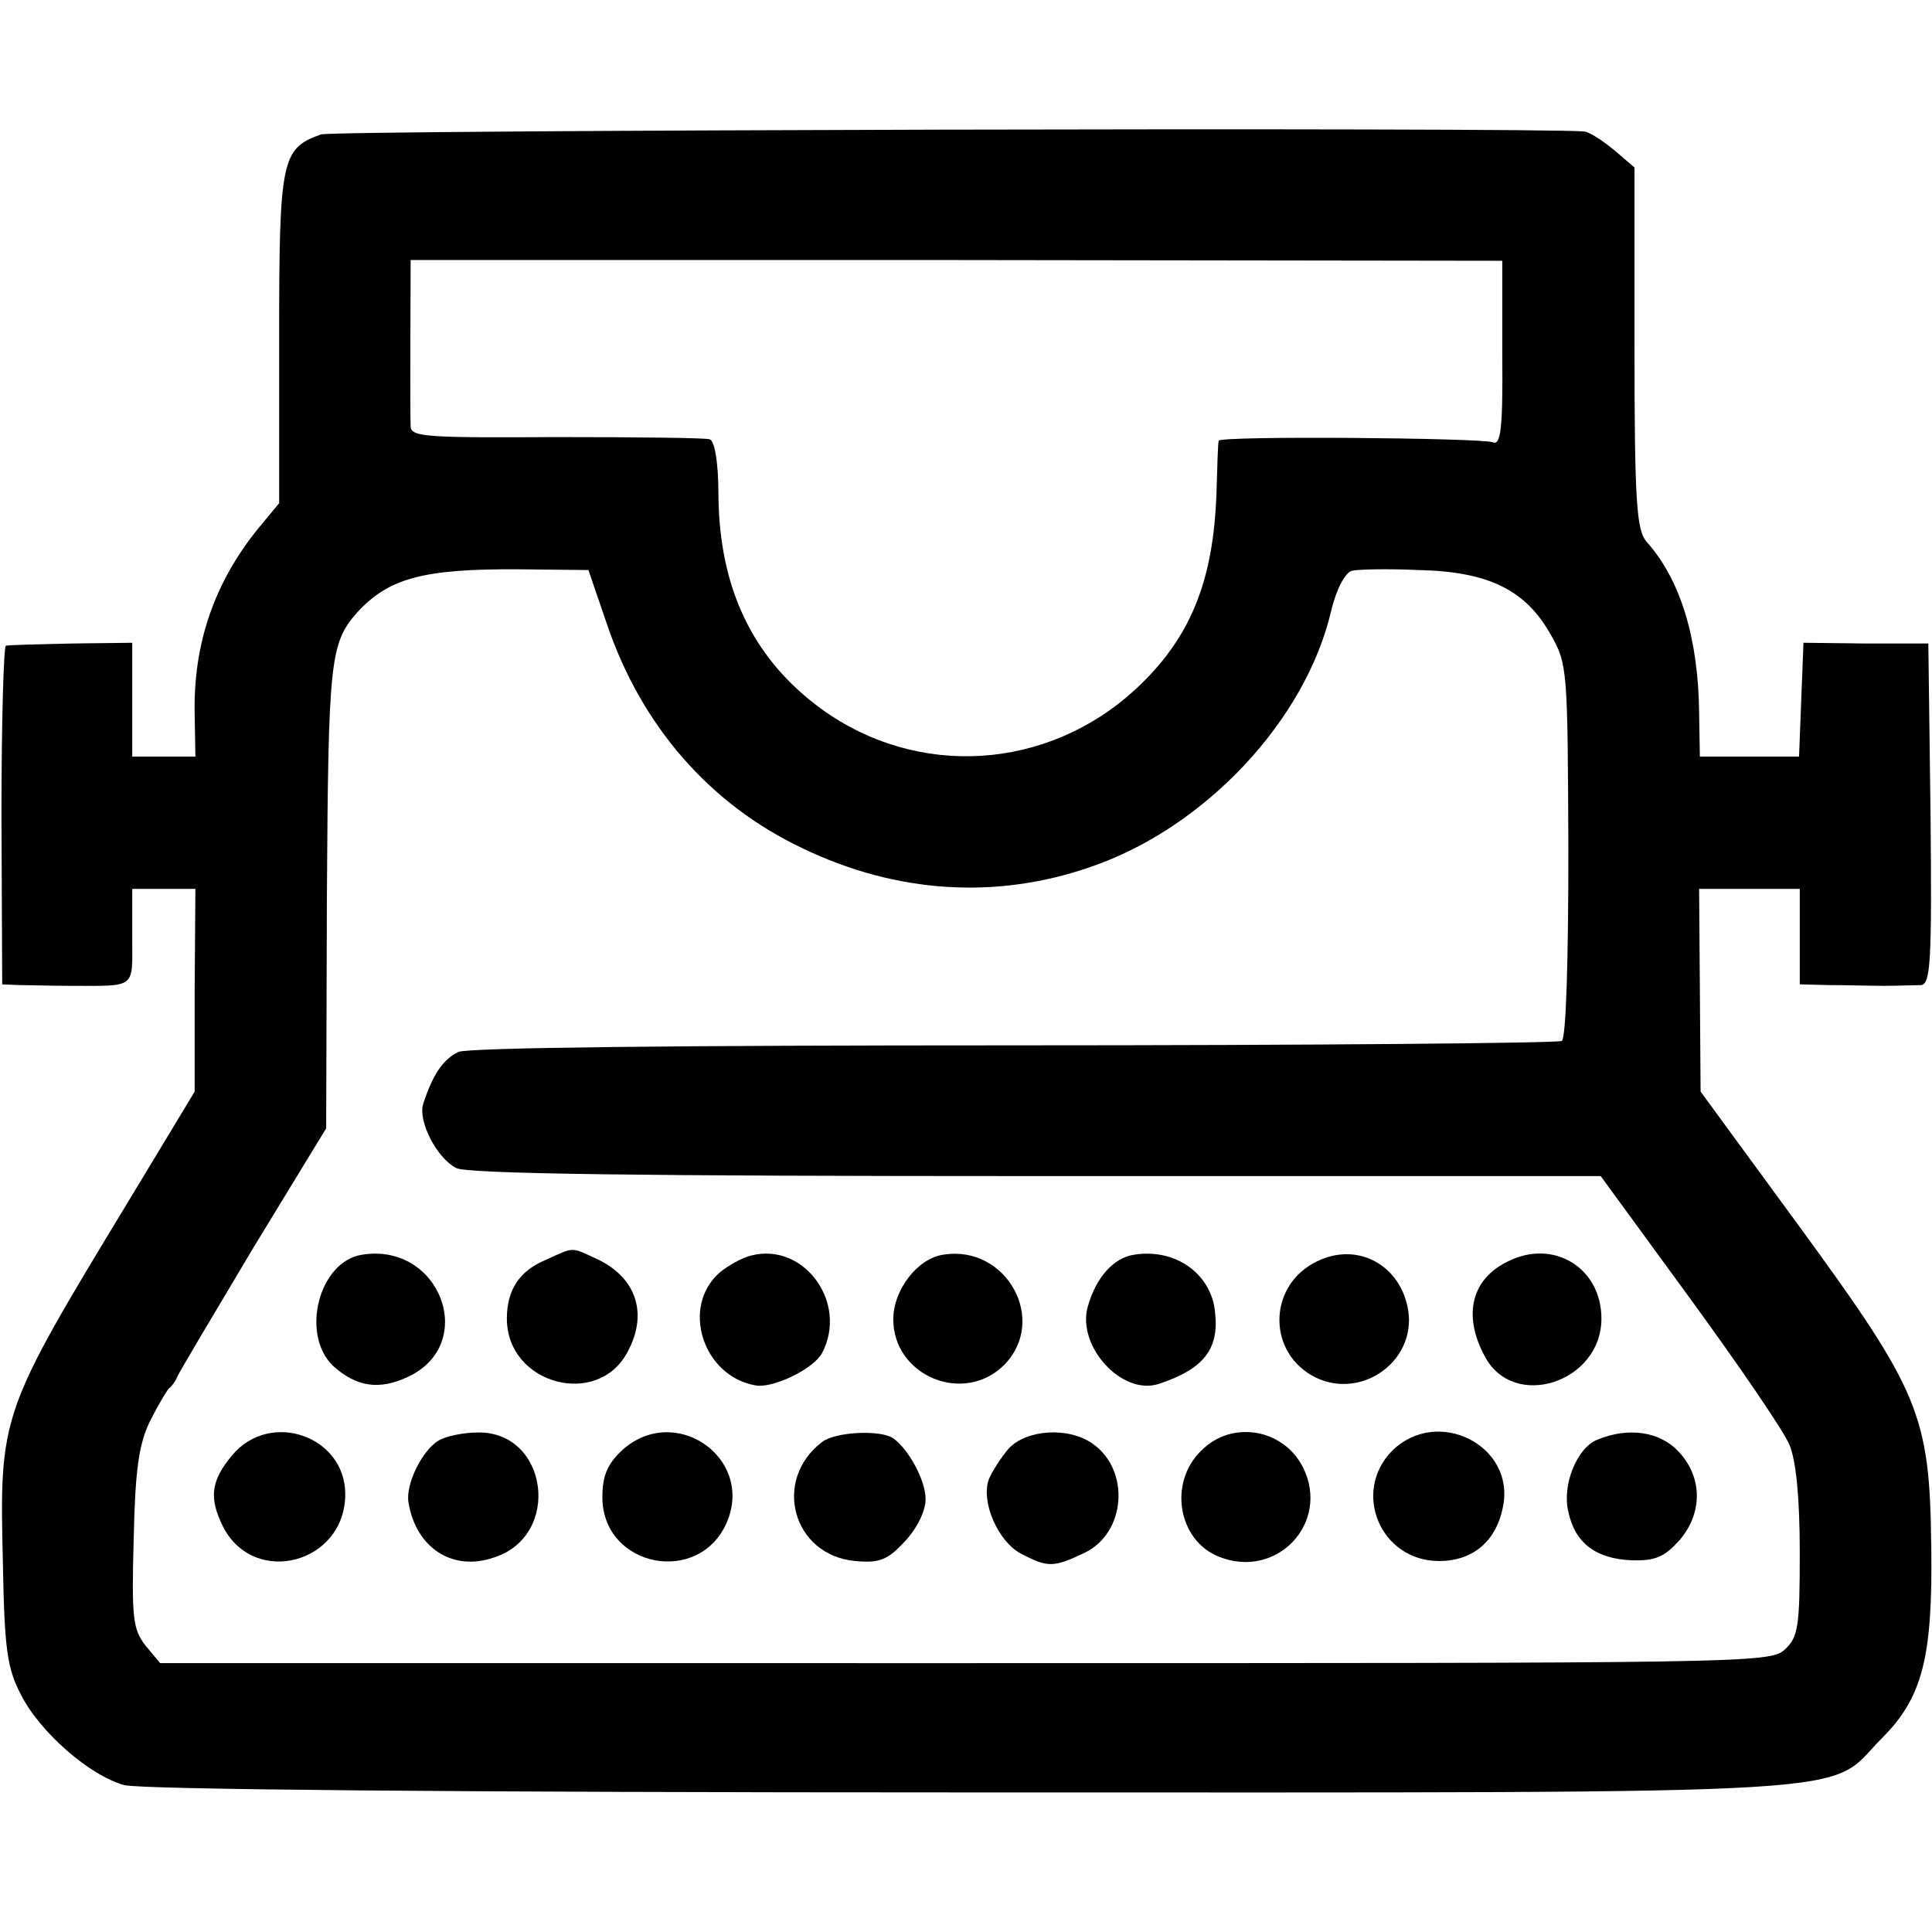 <svg version="1.0" xmlns="http://www.w3.org/2000/svg" width="263pt" height="263pt" viewBox="0 0 263 263"><g transform="translate(0,263) scale(0.1,-0.1)" fill="#000" stroke="none"><path d="M437 2447c-54-19-57-34-57-277v-225l-29-35c-59-73-88-156-86-252l1-58h-43-43v78 77l-82-1c-46-1-86-2-90-3-3-1-6-104-6-231l1-230 23-1c13 0 44-1 69-1 92 0 85-5 85 67v65h43 43l-1-138v-138l-90-149C0 706-1 705 4 5e2c2-115 6-141 24-176 26-52 94-111 141-124 23-6 447-10 1156-10 1256 0 1158-5 1237 74 55 55 69 110 67 259-2 181-15 212-180 438l-134 183-1 138-1 138h69 68v-65-65l40-1c22 0 56-1 75-1s42 1 50 1c13 1 15 31 13 233l-3 232h-85l-85 1-3-78-3-77h-68-67l-1 59c-1 101-25 182-72 234-13 16-16 53-16 264v245l-28 24c-16 13-33 24-40 25-66 6-1704 2-1720-4zm1608-298c1-103-2-126-13-121-18 6-372 9-373 2-1-3-2-34-3-70-4-122-36-2e2-111-269-120-110-296-121-427-26-93 68-139 164-140 291 0 44-5 74-12 76-6 2-1e2 3-208 3-174-1-198 0-199 14-1 18 0 226 0 227 1 0 335 0 744 0l742-1v-126zM826 1781c47-139 140-246 267-306 127-61 263-70 392-25 155 53 292 199 327 348 7 30 19 52 28 55 8 2 49 3 91 1 95-2 146-27 180-88 23-40 23-48 24-294 0-145-3-256-9-259-5-3-340-6-745-6-458 0-744-3-757-9-21-10-35-31-48-71-7-23 18-73 45-87 14-8 254-11 789-11h769l122-167c67-92 128-181 135-199 9-21 14-73 14-146 0-102-2-116-21-133-20-18-60-18-1116-18H218l-20 24c-17 22-19 37-16 145 2 94 7 129 22 160 11 22 23 42 26 45 4 3 9 10 11 15 2 6 49 84 103 175l1e2 164 1 316c2 320 4 344 41 386 43 47 90 60 222 59l93-1 25-73z"/><path d="M493 922c-59-9-84-108-40-151 32-29 63-34 103-15 95 45 43 183-63 166z"/><path d="M743 915c-36-15-53-41-53-80 0-90 125-123 165-44 27 51 11 99-40 124-39 18-32 18-72 0z"/><path d="M1023 921c-13-3-32-14-43-23-54-47-23-142 49-154 24-4 79 23 90 44 36 68-24 151-96 133z"/><path d="M1284 922c-35-5-68-48-68-88 0-77 96-117 151-62 60 61 3 164-83 150z"/><path d="M1544 922c-28-4-52-31-63-70-16-54 46-122 96-106 61 20 83 47 77 98-5 52-54 87-110 78z"/><path d="M1793 913c-65-31-69-119-8-155 64-37 143 17 132 88-10 62-69 94-124 67z"/><path d="M2053 913c-50-24-62-73-32-129 39-75 159-36 159 51 0 69-65 109-127 78z"/><path d="M316 649c-29-35-32-58-12-98 43-82 166-49 166 45 0 79-102 115-154 53z"/><path d="M597 669c-22-13-45-59-41-84 10-62 60-95 117-75 92 30 73 171-22 170-20 0-44-5-54-11z"/><path d="M846 655c-19-18-26-34-26-63 0-96 133-122 170-33 36 88-73 162-144 96z"/><path d="M1119 667c-68-52-40-154 45-162 33-3 44 1 68 27 16 17 28 41 28 57 0 26-23 68-44 83-17 12-79 9-97-5z"/><path d="M1373 658c-11-13-23-32-27-42-11-31 13-85 44-101 36-19 44-19 86 1 57 27 63 113 11 149-33 23-90 19-114-7z"/><path d="M1635 655c-45-44-31-122 24-144 79-32 152 46 115 121-27 54-98 65-139 23z"/><path d="M1895 655c-55-56-16-150 64-150 46 0 78 27 87 74 17 83-89 137-151 76z"/><path d="M2174 670c-27-11-48-61-39-98 9-43 38-64 86-66 33-1 45 5 65 27 32 37 32 86-1 121-25 27-68 34-111 16z"/></g></svg>